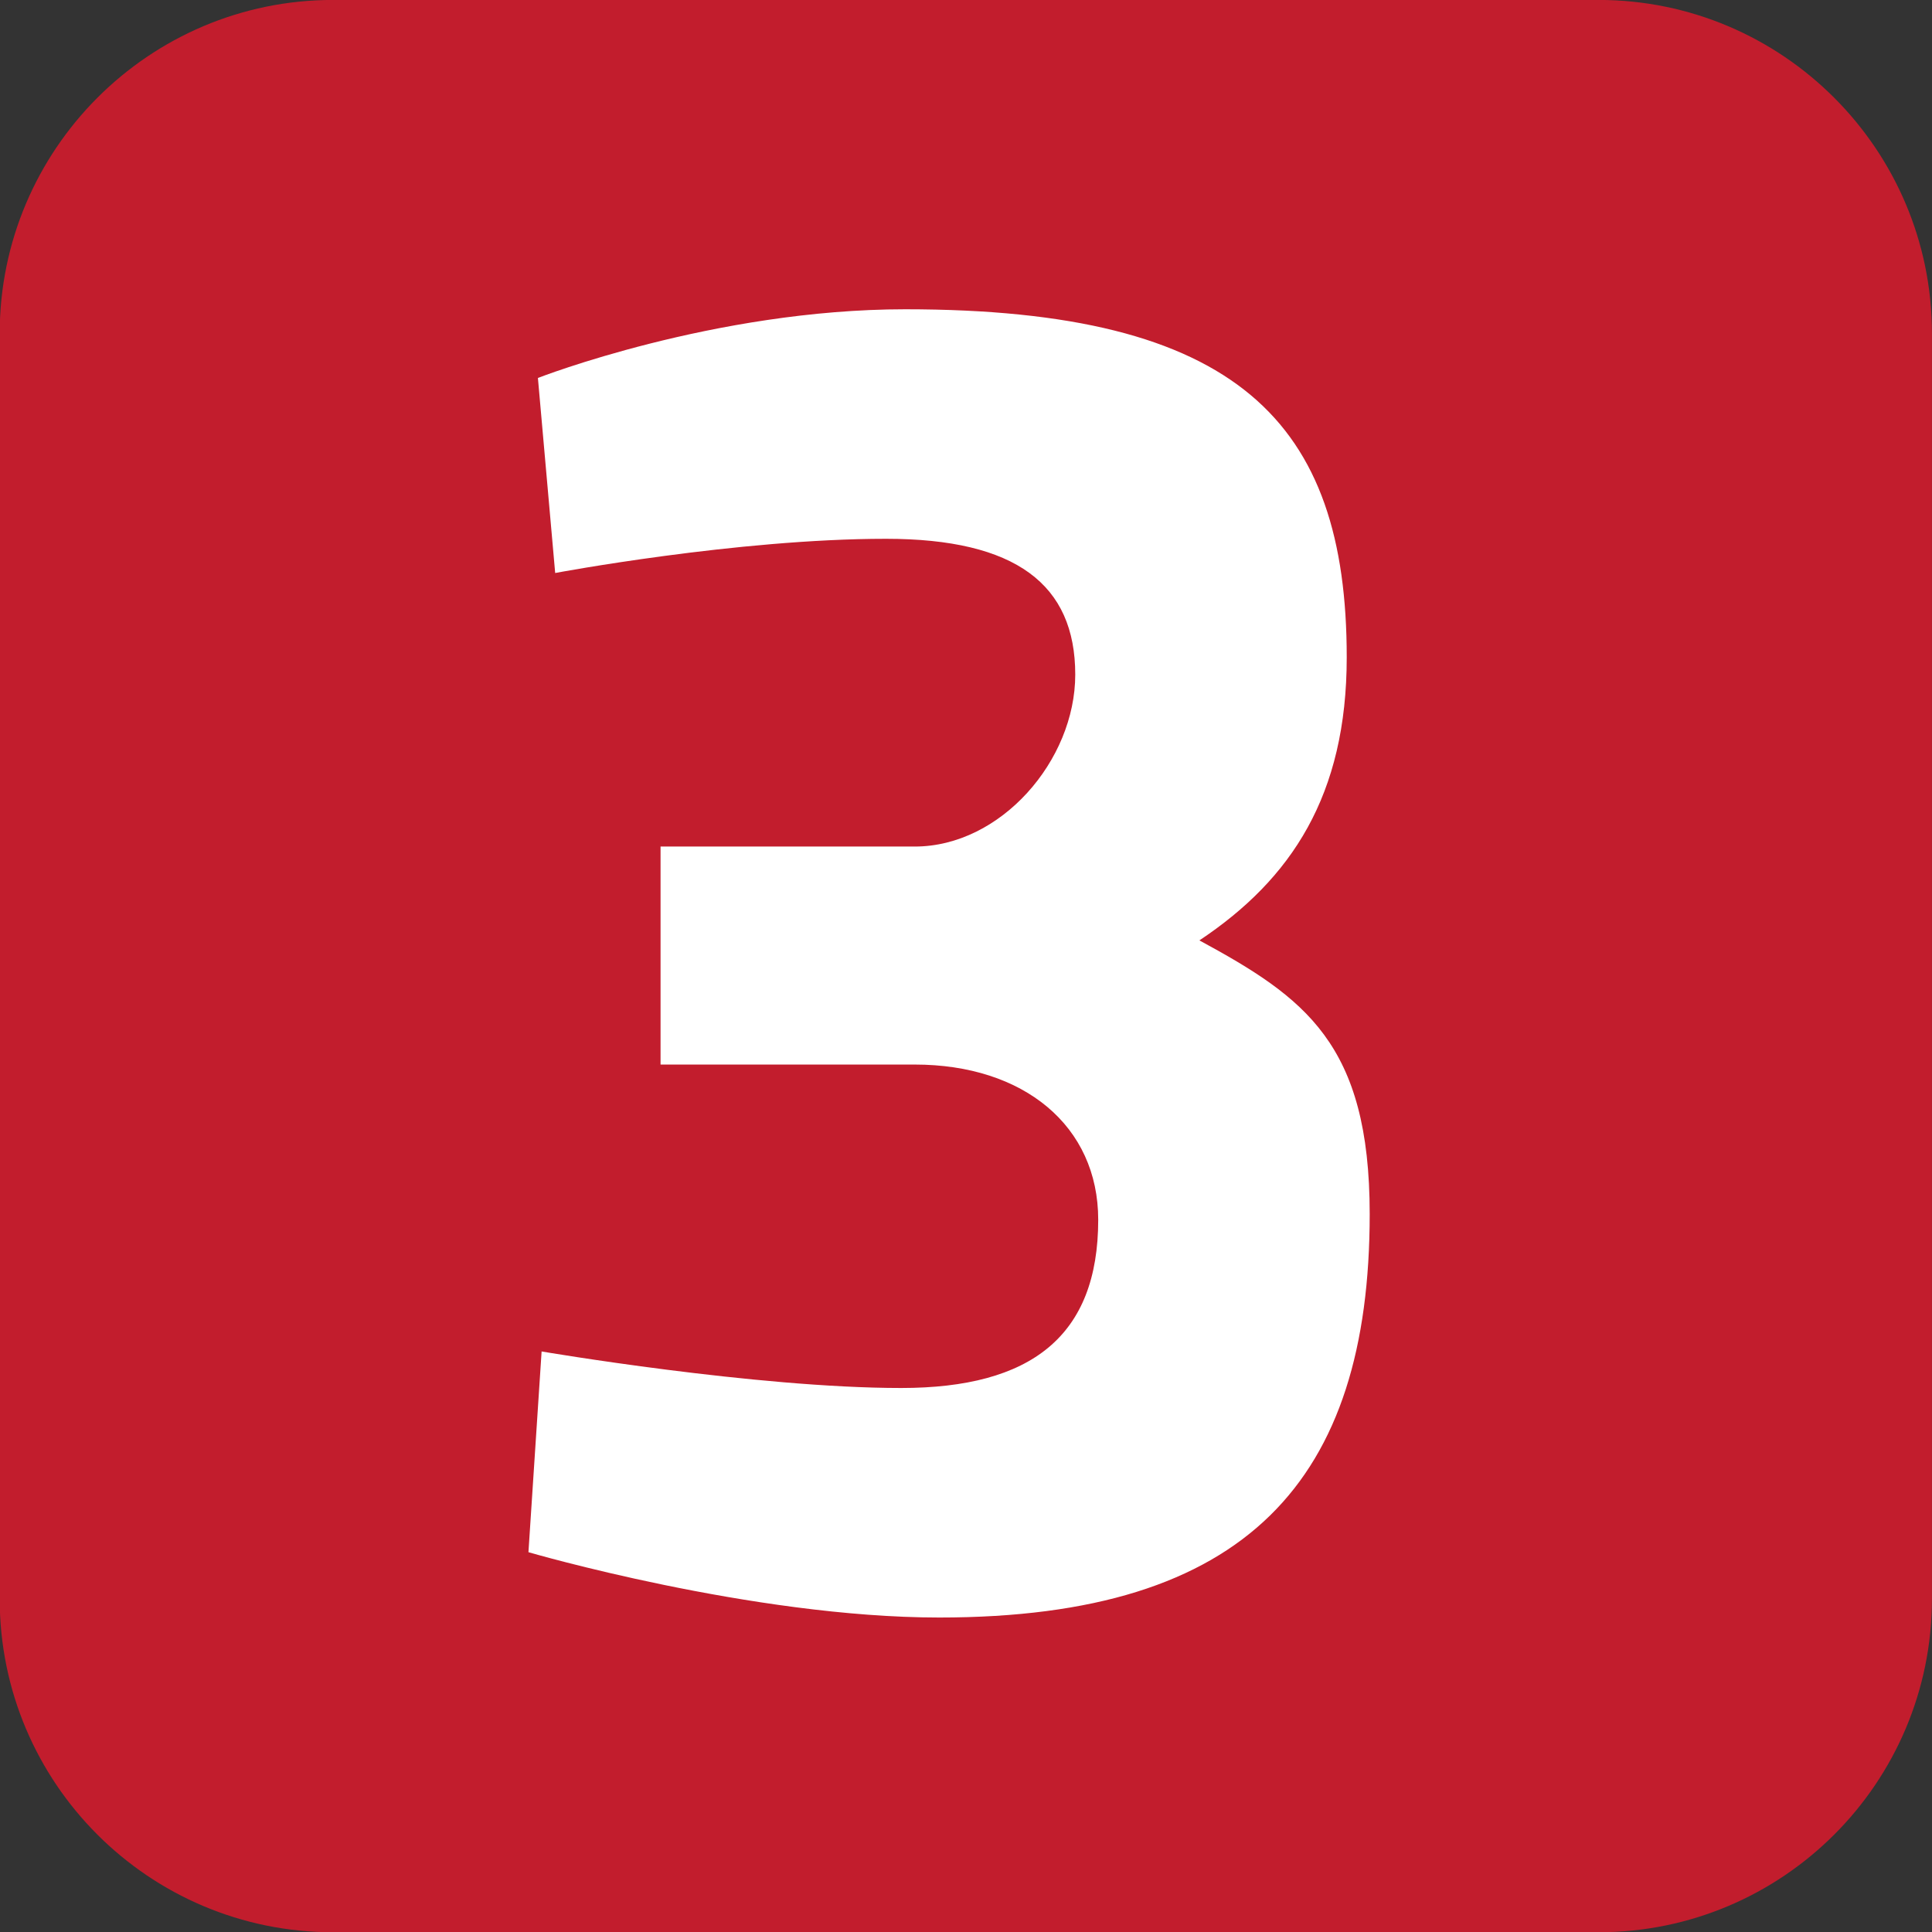 <svg clip-rule="evenodd" fill-rule="evenodd" stroke-linejoin="round" stroke-miterlimit="2" viewBox="0 0 64 64" xmlns="http://www.w3.org/2000/svg"><rect x="0" y="0" width="64" height="64" fill="#333333" stroke="none"/><g fill-rule="nonzero"><path d="m0 18.458c0 2.686-2.178 4.864-4.865 4.864h-18.456c-2.687 0-4.864-2.178-4.864-4.864v-18.457c0-2.68 2.177-4.865 4.864-4.865h18.456c2.687 0 4.865 2.185 4.865 4.865z" fill="#c21d2d" transform="matrix(2.271 0 0 2.271 63.998 11.044)"/><path d="m0-17.079s2.568-1.002 5.358-1.002c4.85 0 6.44 1.644 6.44 5.076 0 2.012-.805 3.235-2.149 4.13 1.537.834 2.484 1.505 2.484 3.991 0 3.877-1.782 5.886-6.277 5.886-2.731 0-5.994-.953-5.994-.953l.192-2.928s3.125.533 5.245.533c1.896 0 2.874-.756 2.874-2.454 0-1.369-1.086-2.264-2.676-2.264h-3.708v-3.18h3.708c1.253 0 2.341-1.253 2.341-2.508 0-1.314-.865-1.981-2.761-1.981-2.174 0-4.825.499-4.825.499z" fill="#fff" transform="matrix(2.271 0 0 2.271 17.819 51.307)"/></g></svg>